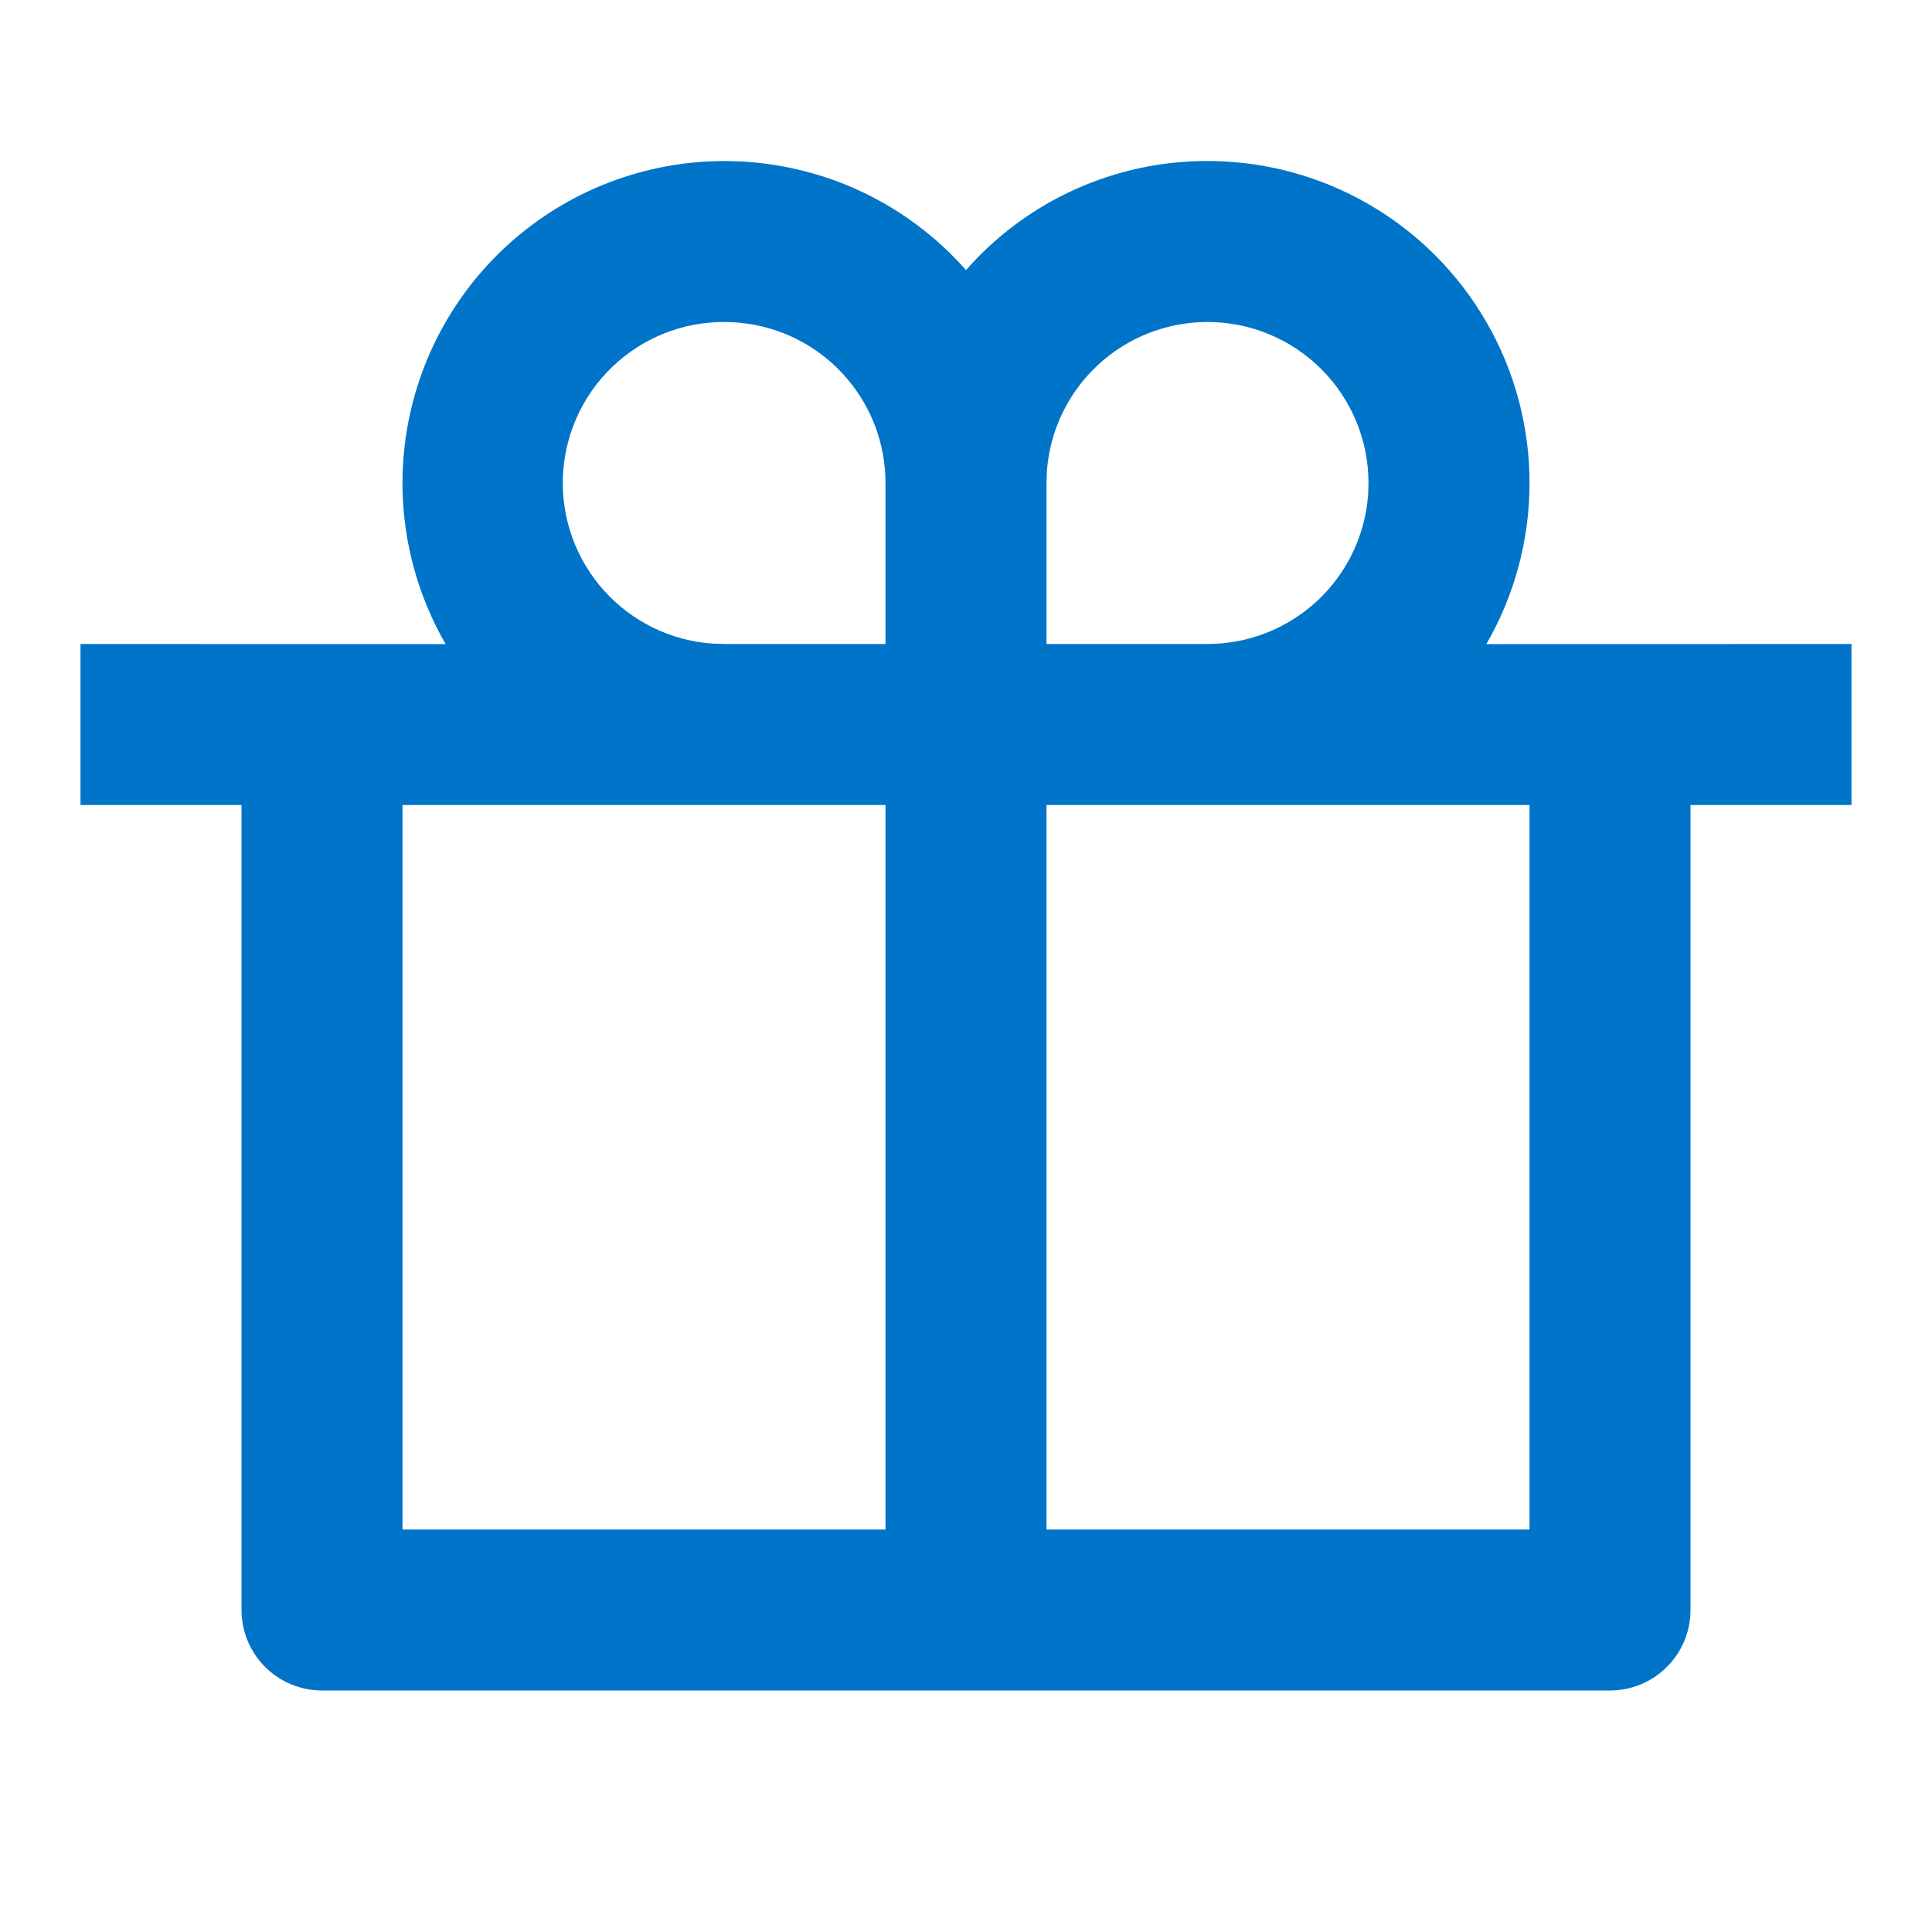 <svg width="48" height="48" viewBox="0 0 48 48" fill="none" xmlns="http://www.w3.org/2000/svg">
<g clip-path="url(#clip0_17729_26295)">
<path d="M30 4C31.405 4 32.784 4.369 34.001 5.072C35.217 5.774 36.227 6.784 36.929 8.001C37.632 9.217 38.001 10.597 38.001 12.002C38.001 13.406 37.631 14.786 36.928 16.002L46 16V20H42V40C42 40.53 41.789 41.039 41.414 41.414C41.039 41.789 40.53 42 40 42H8C7.47 42 6.961 41.789 6.586 41.414C6.211 41.039 6 40.53 6 40V20H2V16L11.072 16.002C10.08 14.284 9.761 12.258 10.179 10.318C10.596 8.379 11.72 6.663 13.331 5.505C14.942 4.347 16.926 3.829 18.898 4.052C20.869 4.274 22.688 5.222 24 6.71C24.749 5.857 25.672 5.174 26.707 4.706C27.742 4.239 28.864 3.998 30 4V4ZM22 20H10V38H22V20ZM38 20H26V38H38V20ZM18 8C16.962 7.995 15.963 8.394 15.214 9.113C14.464 9.831 14.024 10.813 13.985 11.85C13.946 12.887 14.312 13.899 15.005 14.671C15.698 15.444 16.665 15.917 17.7 15.99L18 16H22V12C22 11.044 21.658 10.12 21.035 9.395C20.413 8.669 19.551 8.191 18.606 8.046L18.298 8.01L18 8ZM30 8C28.991 8 28.019 8.381 27.279 9.067C26.539 9.753 26.086 10.694 26.01 11.7L26 12V16H30C31.009 16 31.981 15.619 32.721 14.933C33.461 14.247 33.914 13.306 33.99 12.3L34 12C34 10.939 33.579 9.922 32.828 9.172C32.078 8.421 31.061 8 30 8V8Z" fill="#0074C8"/>
</g>
<defs>
<clipPath id="clip0_17729_26295">
<rect width="48" height="48" fill="white"/>
</clipPath>
</defs>
</svg>
